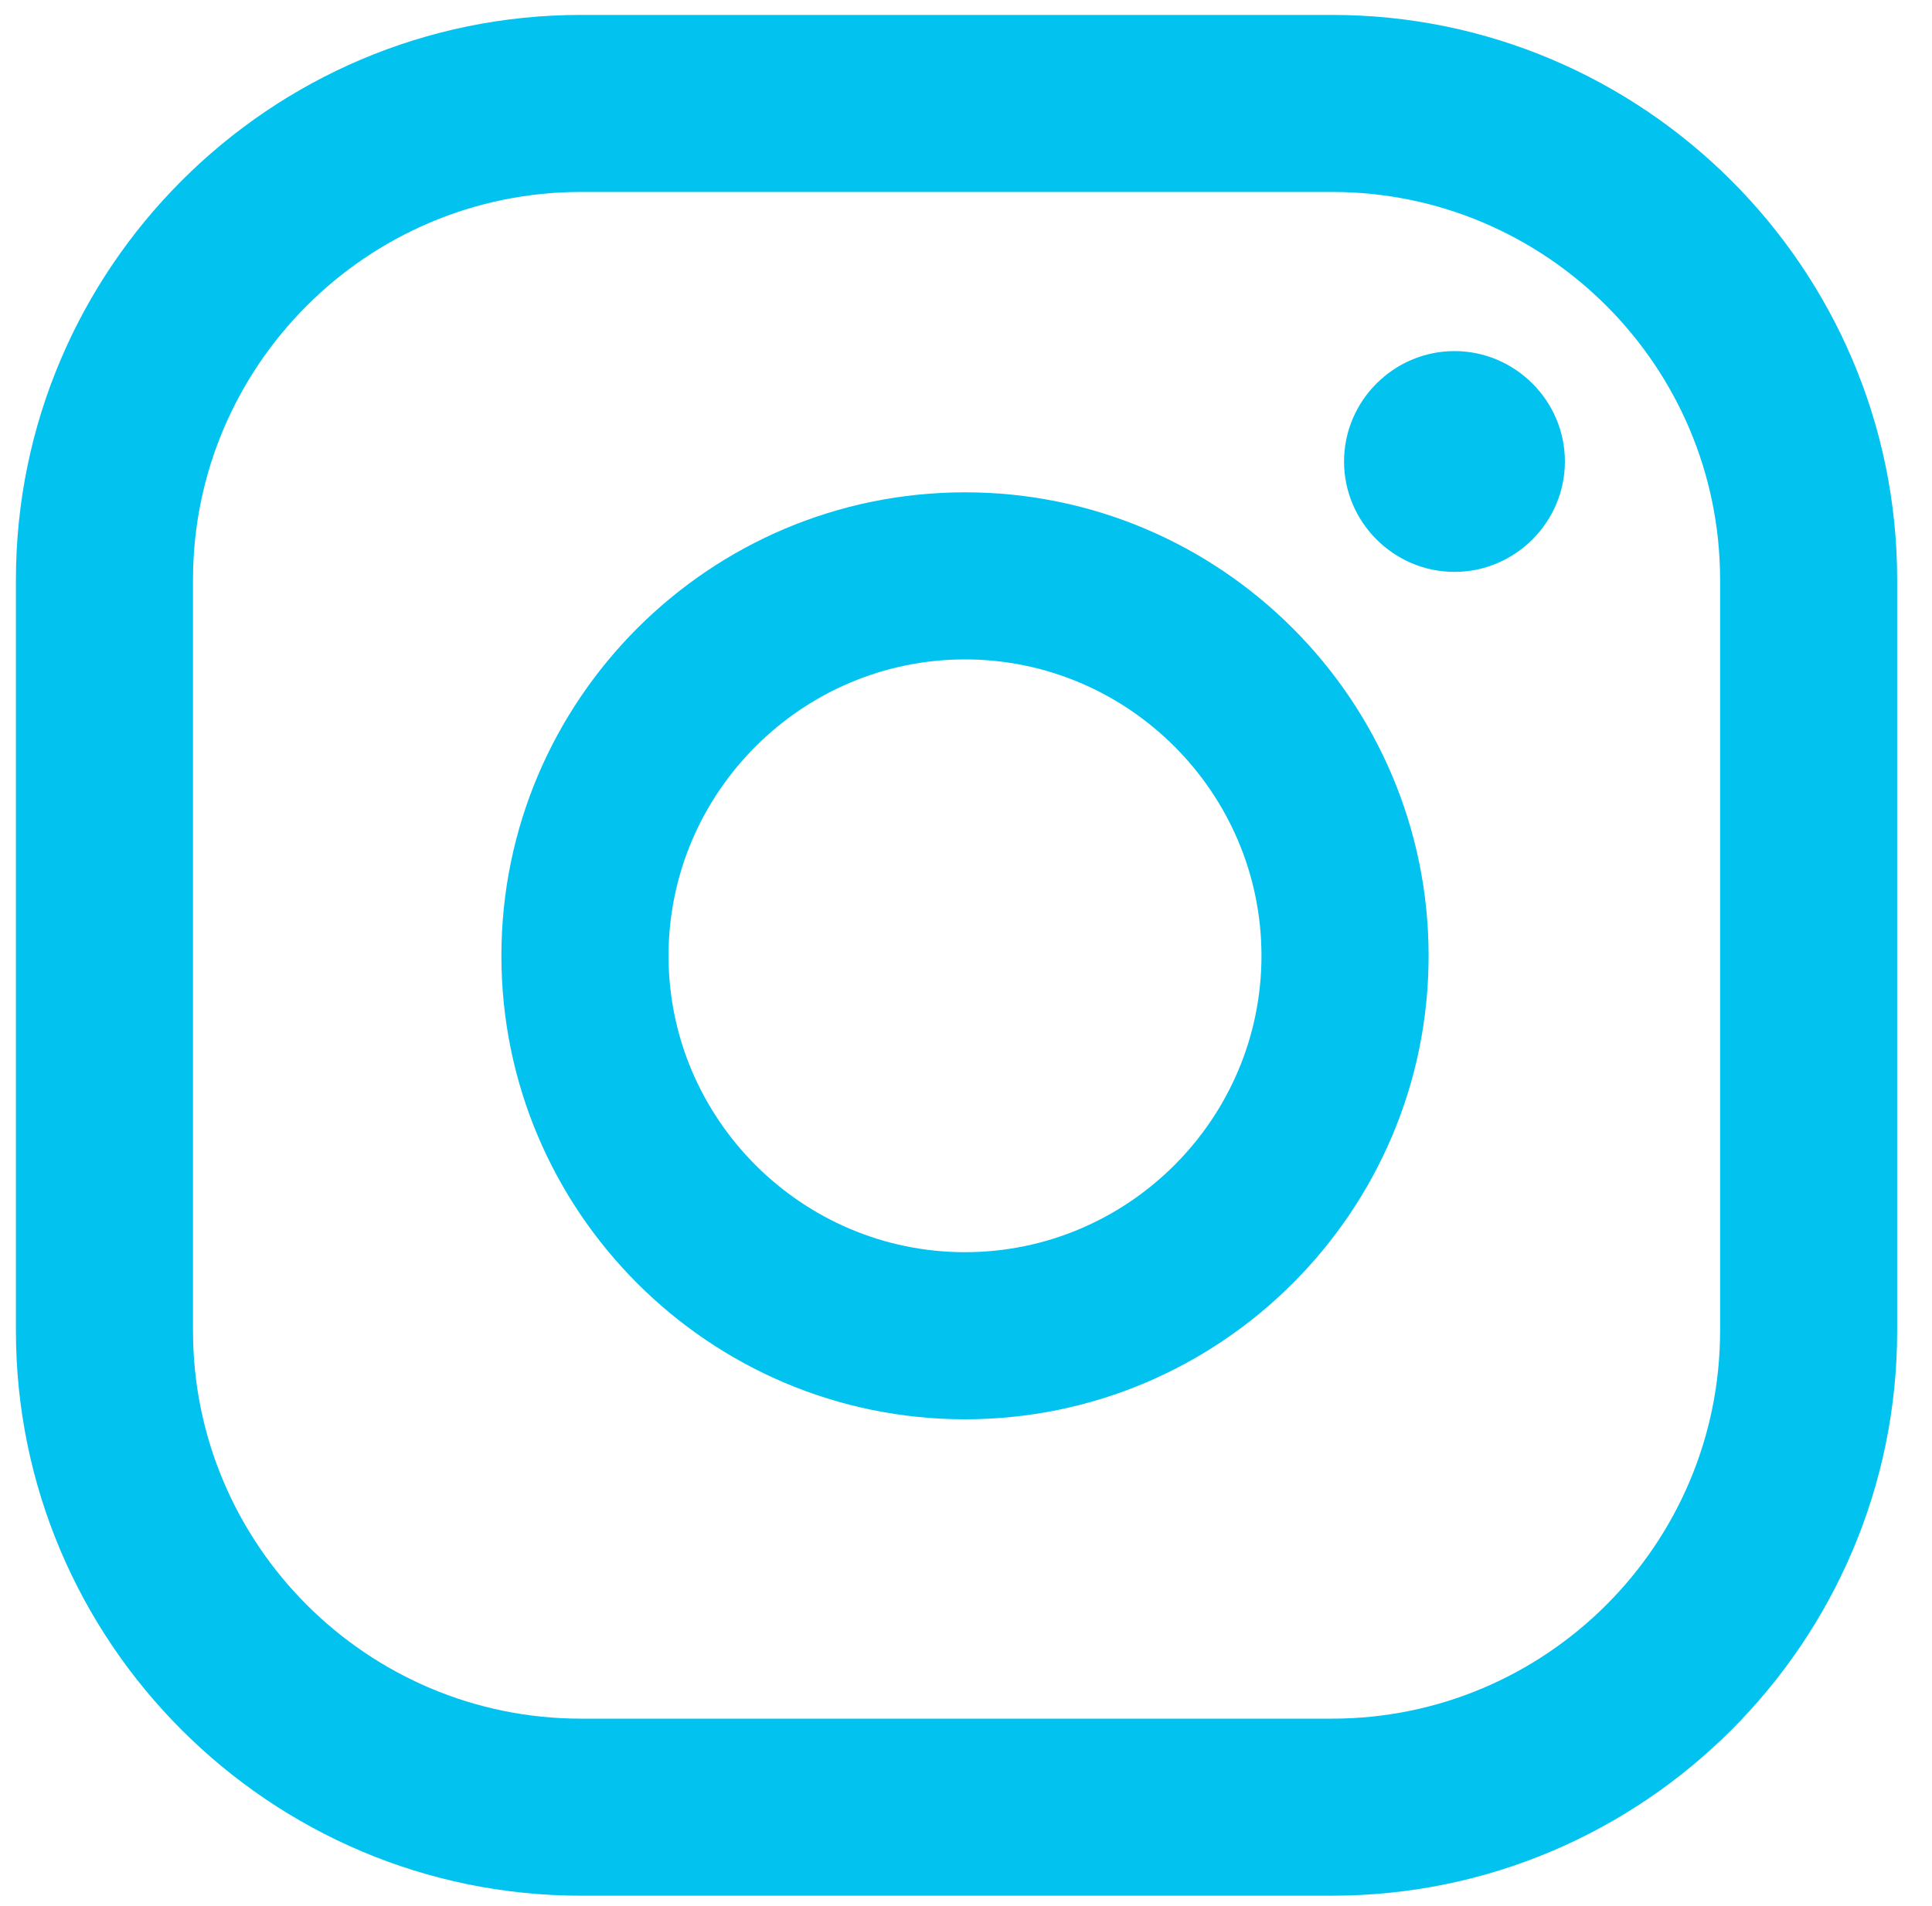 <?xml version="1.0" encoding="UTF-8"?>
<svg id="Layer_1" data-name="Layer 1" xmlns="http://www.w3.org/2000/svg" viewBox="0 0 19.42 19.16">
  <defs>
    <style>
      .cls-1 {
        fill: #02c3ef;
      }
    </style>
  </defs>
  <path class="cls-1" d="M14.62,3.53c-.61,0-1.11.5-1.11,1.11s.5,1.11,1.11,1.11,1.11-.5,1.11-1.11-.5-1.11-1.11-1.11Z"/>
  <path class="cls-1" d="M9.7,4.95c-2.57,0-4.66,2.09-4.66,4.66s2.09,4.66,4.66,4.66,4.66-2.09,4.66-4.66-2.09-4.66-4.66-4.66ZM9.7,12.59c-1.64,0-2.98-1.34-2.98-2.98s1.34-2.98,2.98-2.98,2.98,1.34,2.98,2.98-1.34,2.98-2.98,2.98Z"/>
  <path class="cls-1" d="M13.39,19.06h-7.55C2.71,19.06.16,16.51.16,13.38v-7.55C.16,2.7,2.71.15,5.84.15h7.55c3.13,0,5.68,2.55,5.68,5.68v7.55c0,3.13-2.55,5.68-5.68,5.68ZM5.84,1.93c-2.15,0-3.9,1.75-3.9,3.9v7.55c0,2.15,1.75,3.9,3.9,3.9h7.55c2.15,0,3.9-1.75,3.9-3.9v-7.55c0-2.15-1.75-3.9-3.9-3.9h-7.55Z"/>
</svg>